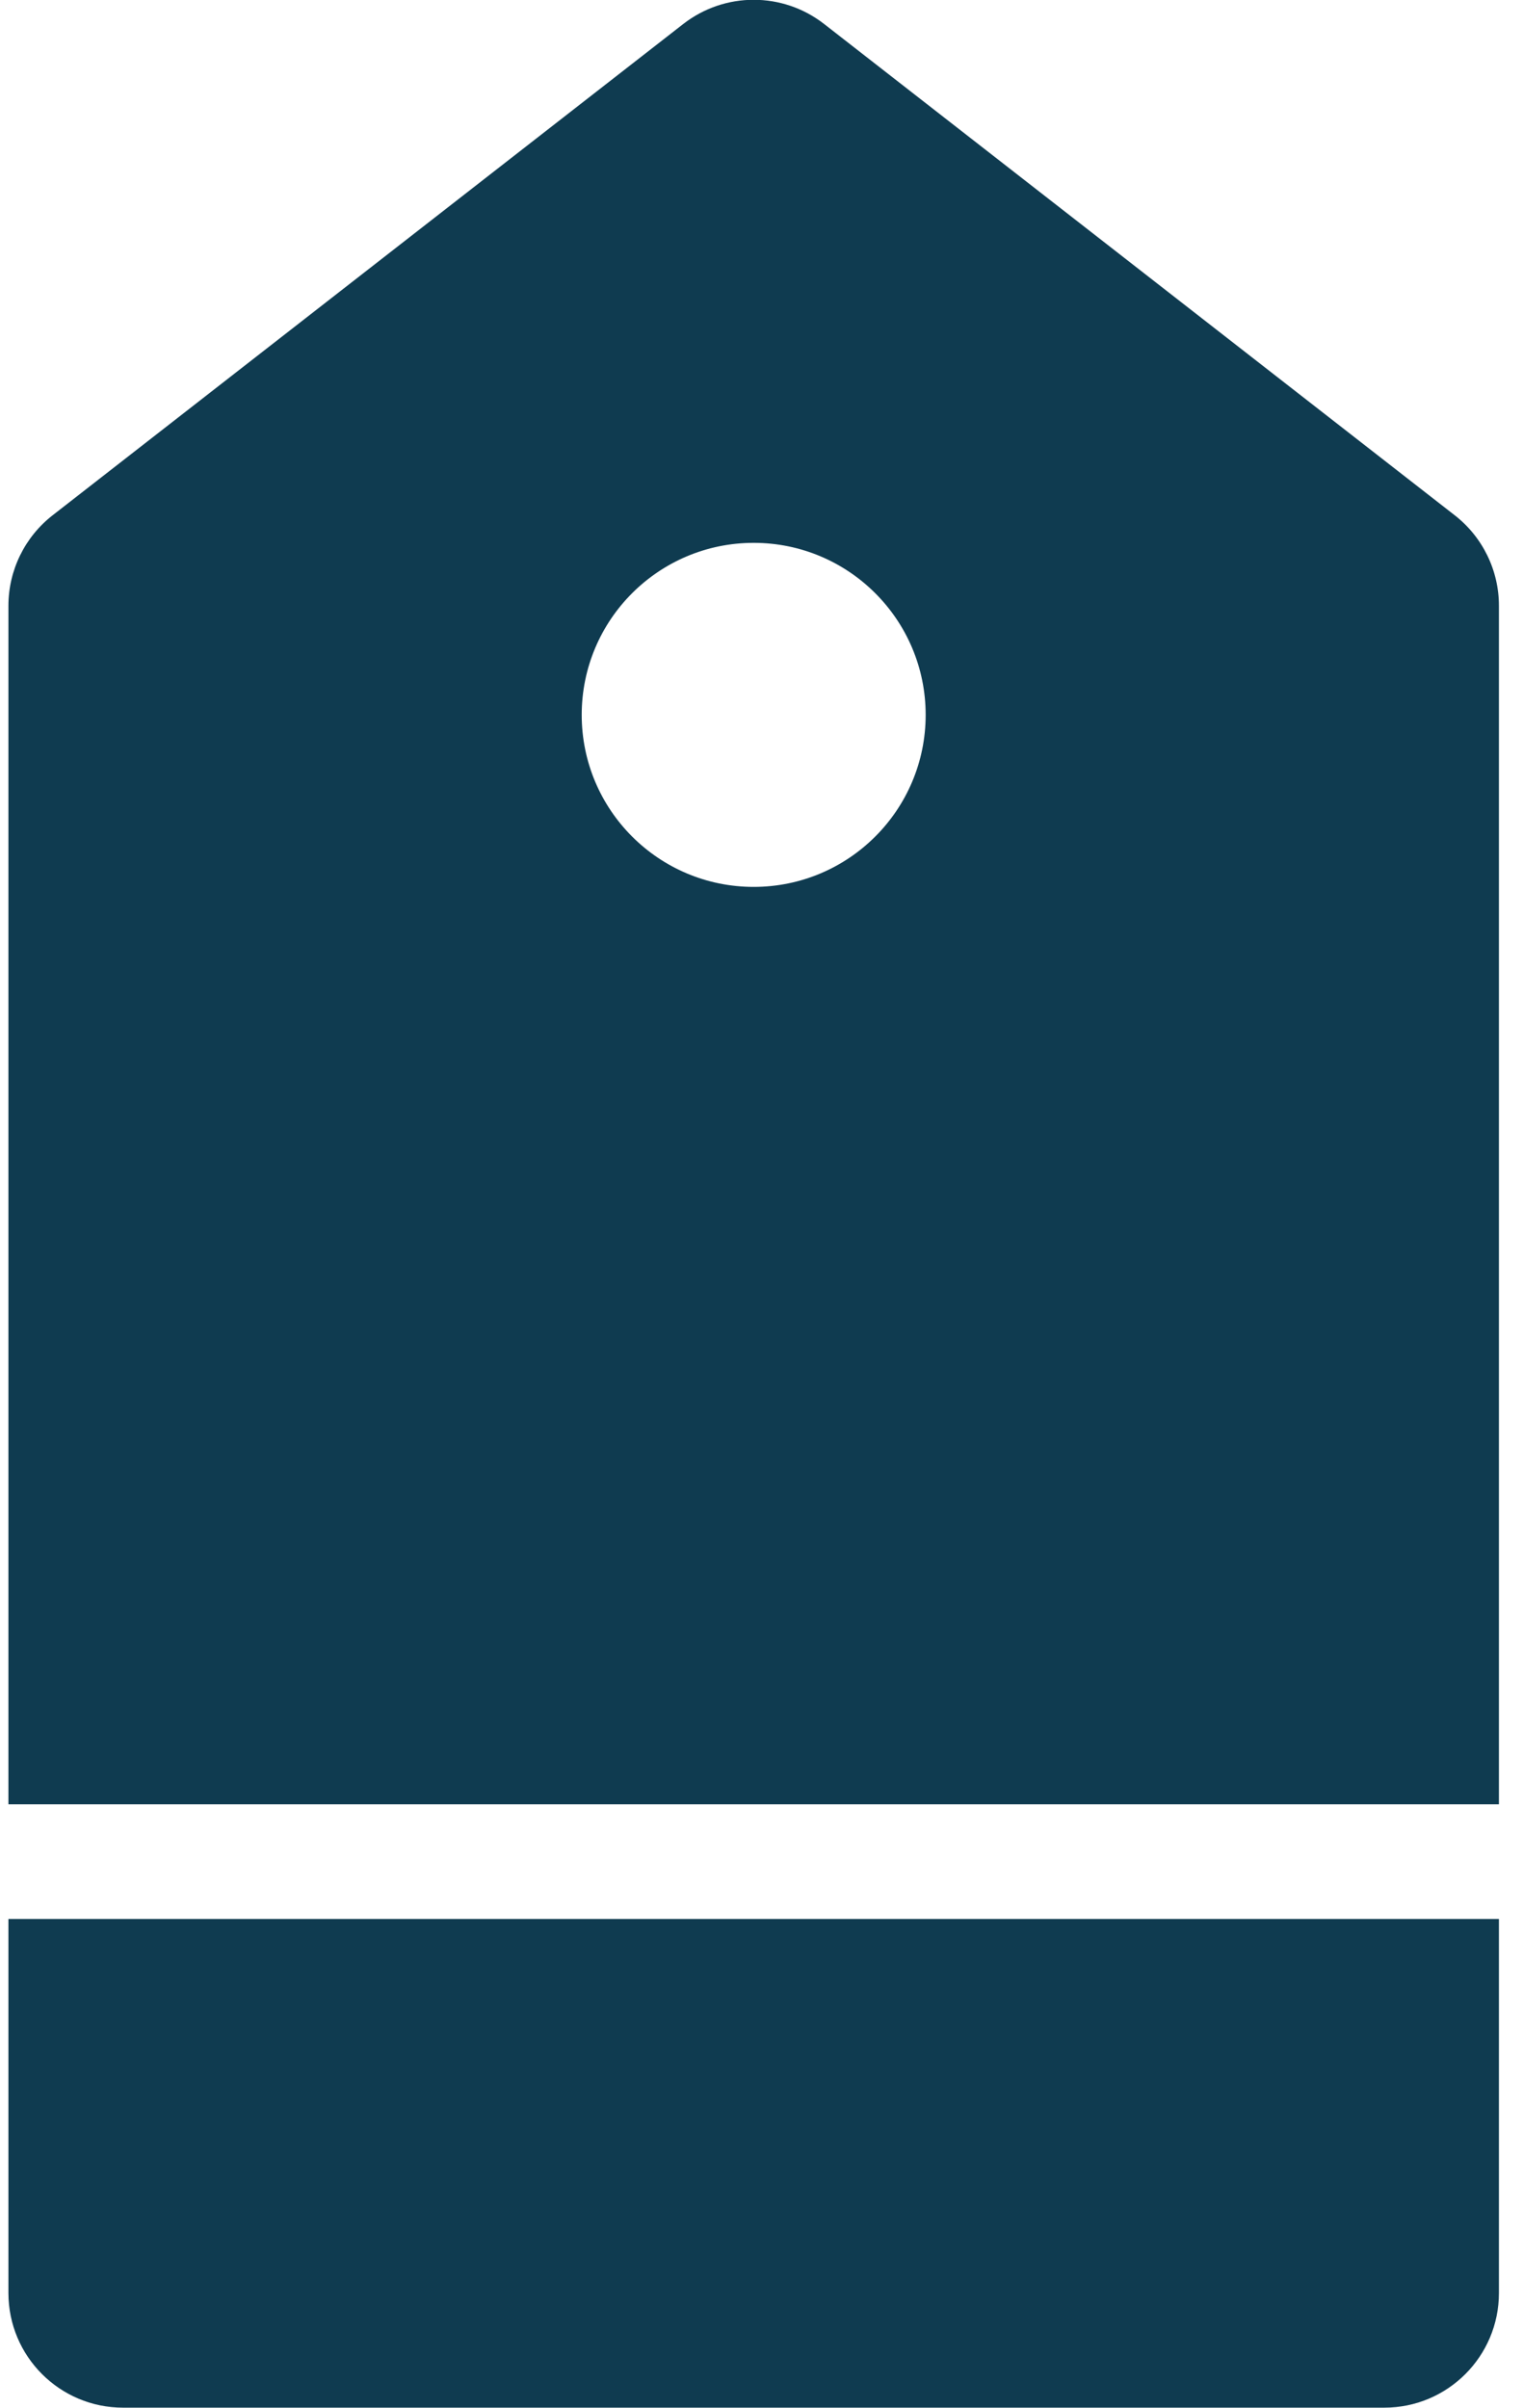 <?xml version="1.0" encoding="UTF-8"?>
<svg width="62px" height="98px" viewBox="0 0 62 98" version="1.1" xmlns="http://www.w3.org/2000/svg" xmlns:xlink="http://www.w3.org/1999/xlink">
    <!-- Generator: Sketch 64 (93537) - https://sketch.com -->
    <title>icono-tienda</title>
    <desc>Created with Sketch.</desc>
    <g id="Page-1" stroke="none" stroke-width="1" fill="none" fill-rule="evenodd">
        <g id="icono-tienda" transform="translate(0, -1)" fill="#0F3B50" fill-rule="nonzero">
            <path d="M61.02,74.438 L0.343,74.438 L0.343,25.655 C0.343,24.216 1.007,22.857 2.142,21.973 L27.814,1.977 C29.5,0.663 31.864,0.663 33.55,1.977 L59.221,21.973 C60.357,22.857 61.02,24.216 61.02,25.655 L61.02,74.438 Z M61.02,79.105 L61.02,94.329 C61.02,96.907 58.931,98.996 56.353,98.996 L5.011,98.996 C2.433,98.996 0.343,96.907 0.343,94.329 L0.343,79.105 L61.02,79.105 Z M30.682,37.098 C34.548,37.098 37.683,33.963 37.683,30.097 C37.683,26.23 34.548,23.095 30.682,23.095 C26.815,23.095 23.681,26.23 23.681,30.097 C23.681,33.963 26.815,37.098 30.682,37.098 Z" id="Shape" transform="translate(30.682, 49.994) rotate(-360) translate(-30.682, -49.994) "></path>
        </g>
    </g>
</svg>